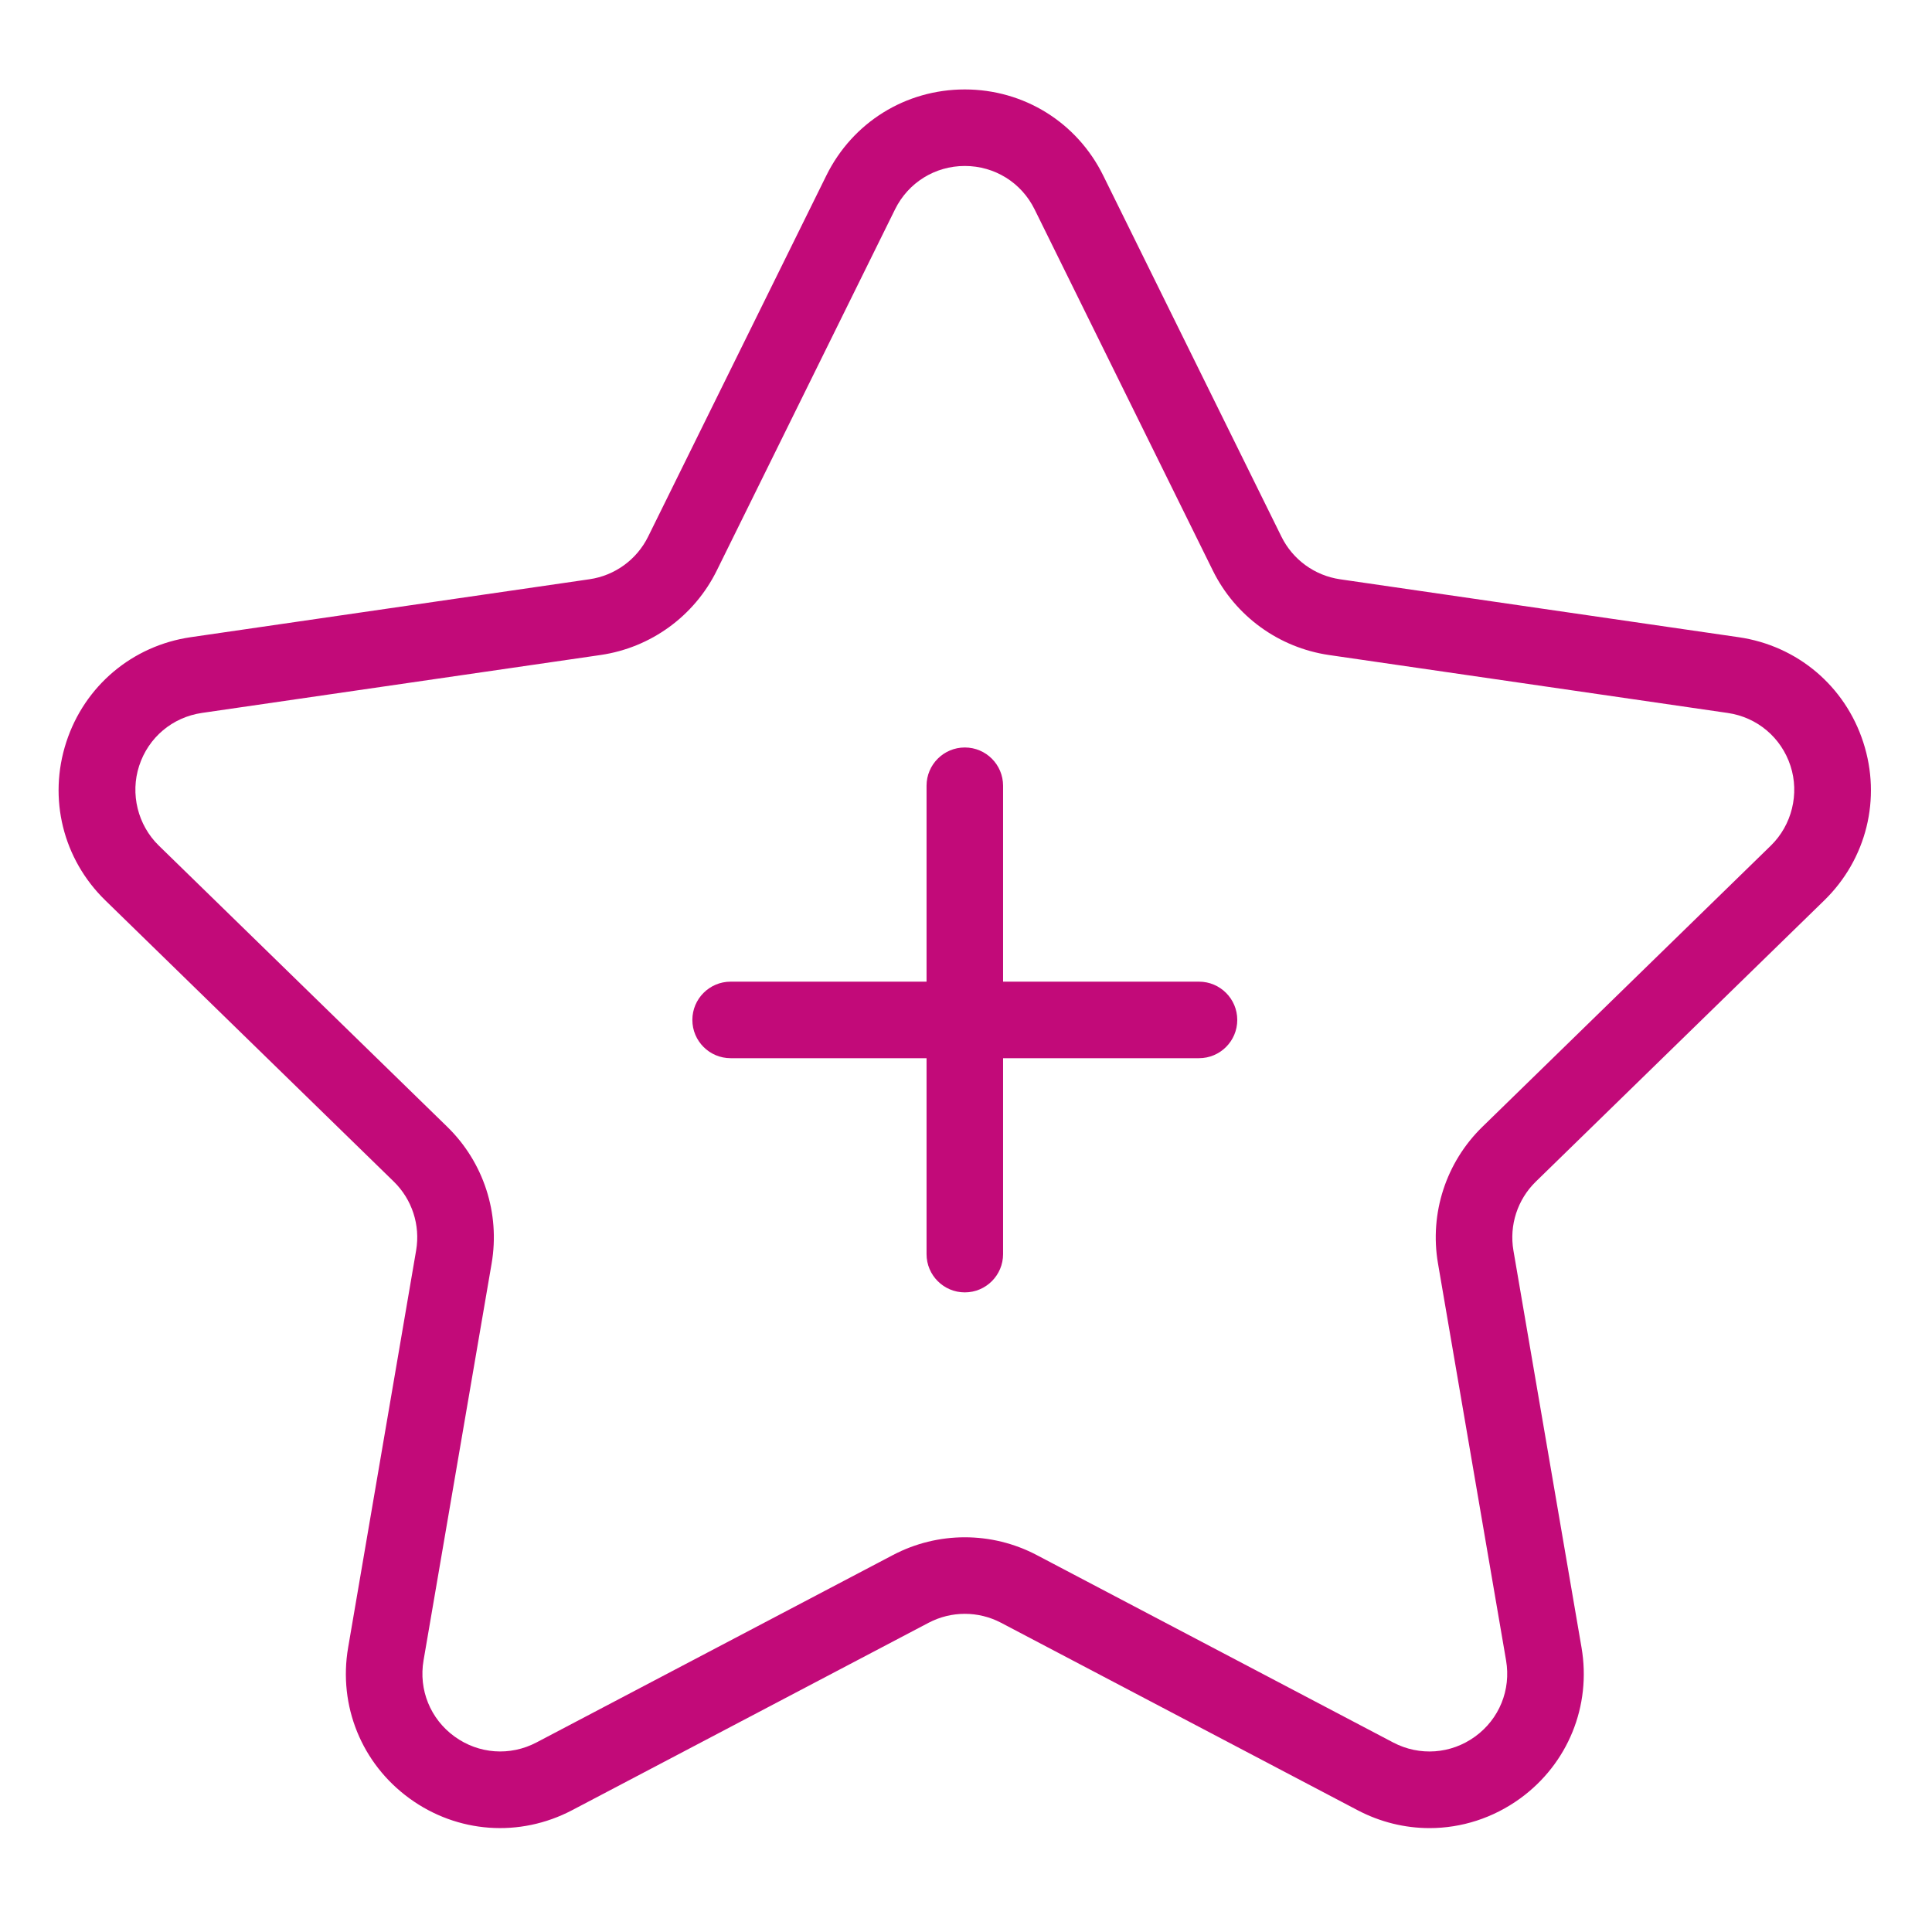 <svg width="568" height="568" viewBox="0 0 568 568" fill="none" xmlns="http://www.w3.org/2000/svg">
<path d="M536.311 264.725C548.771 252.585 553.171 234.755 547.791 218.215C542.421 201.665 528.381 189.835 511.161 187.335C470.351 181.395 421.491 174.305 395.201 170.485L393.971 170.305C386.511 169.215 380.071 164.535 376.741 157.785L324.331 51.585C316.631 35.985 301.041 26.295 283.641 26.295C266.241 26.295 250.651 35.985 242.951 51.585L190.541 157.775C187.211 164.525 180.761 169.215 173.311 170.295L170.441 170.715C143.801 174.585 96.101 181.515 56.111 187.325C38.891 189.825 24.851 201.665 19.481 218.195C14.101 234.745 18.501 252.565 30.961 264.705L115.761 347.375C121.151 352.625 123.611 360.195 122.341 367.615L102.351 484.365C99.411 501.515 106.331 518.515 120.401 528.735C134.471 538.965 152.781 540.285 168.191 532.195L273.011 477.085C279.681 473.585 287.631 473.585 294.301 477.085L399.131 532.195C405.831 535.715 413.071 537.455 420.281 537.455C429.651 537.455 438.961 534.515 446.911 528.745C460.981 518.525 467.901 501.525 464.961 484.365C460.211 456.675 454.831 425.265 450.451 399.785L444.941 367.645C443.671 360.225 446.131 352.655 451.521 347.395L536.311 264.725ZM422.761 371.435L428.271 403.585C432.641 429.065 438.031 460.475 442.781 488.165C444.261 496.815 440.781 505.385 433.681 510.535C426.581 515.695 417.351 516.355 409.591 512.285L304.761 457.165C298.151 453.695 290.901 451.955 283.651 451.955C276.401 451.955 269.151 453.695 262.541 457.165L157.721 512.275C149.951 516.355 140.721 515.685 133.621 510.525C126.531 505.375 123.041 496.805 124.521 488.155L144.541 371.425C147.061 356.705 142.181 341.695 131.491 331.275L46.691 248.605C40.501 242.575 38.231 233.375 40.911 225.155C43.621 216.815 50.691 210.855 59.381 209.595C99.361 203.775 147.061 196.855 173.701 192.985L176.571 192.565C191.351 190.415 204.121 181.125 210.731 167.735L263.141 61.545C267.021 53.685 274.881 48.795 283.651 48.795C292.421 48.795 300.281 53.675 304.161 61.545L356.571 167.745C363.181 181.135 375.951 190.415 390.741 192.575L391.981 192.755C418.271 196.575 467.121 203.665 507.931 209.605C516.611 210.865 523.691 216.835 526.401 225.175C529.071 233.385 526.801 242.585 520.611 248.615L435.811 331.285C425.121 341.705 420.231 356.715 422.761 371.435ZM352.501 288.605H294.901V231.005C294.901 224.795 289.861 219.755 283.651 219.755C277.441 219.755 272.401 224.795 272.401 231.005V288.605H214.801C208.591 288.605 203.551 293.645 203.551 299.855C203.551 306.065 208.591 311.105 214.801 311.105H272.401V368.705C272.401 374.915 277.441 379.955 283.651 379.955C289.861 379.955 294.901 374.915 294.901 368.705V311.105H352.501C358.711 311.105 363.751 306.065 363.751 299.855C363.751 293.645 358.711 288.605 352.501 288.605Z" fill="#C20A79"/>
</svg>
